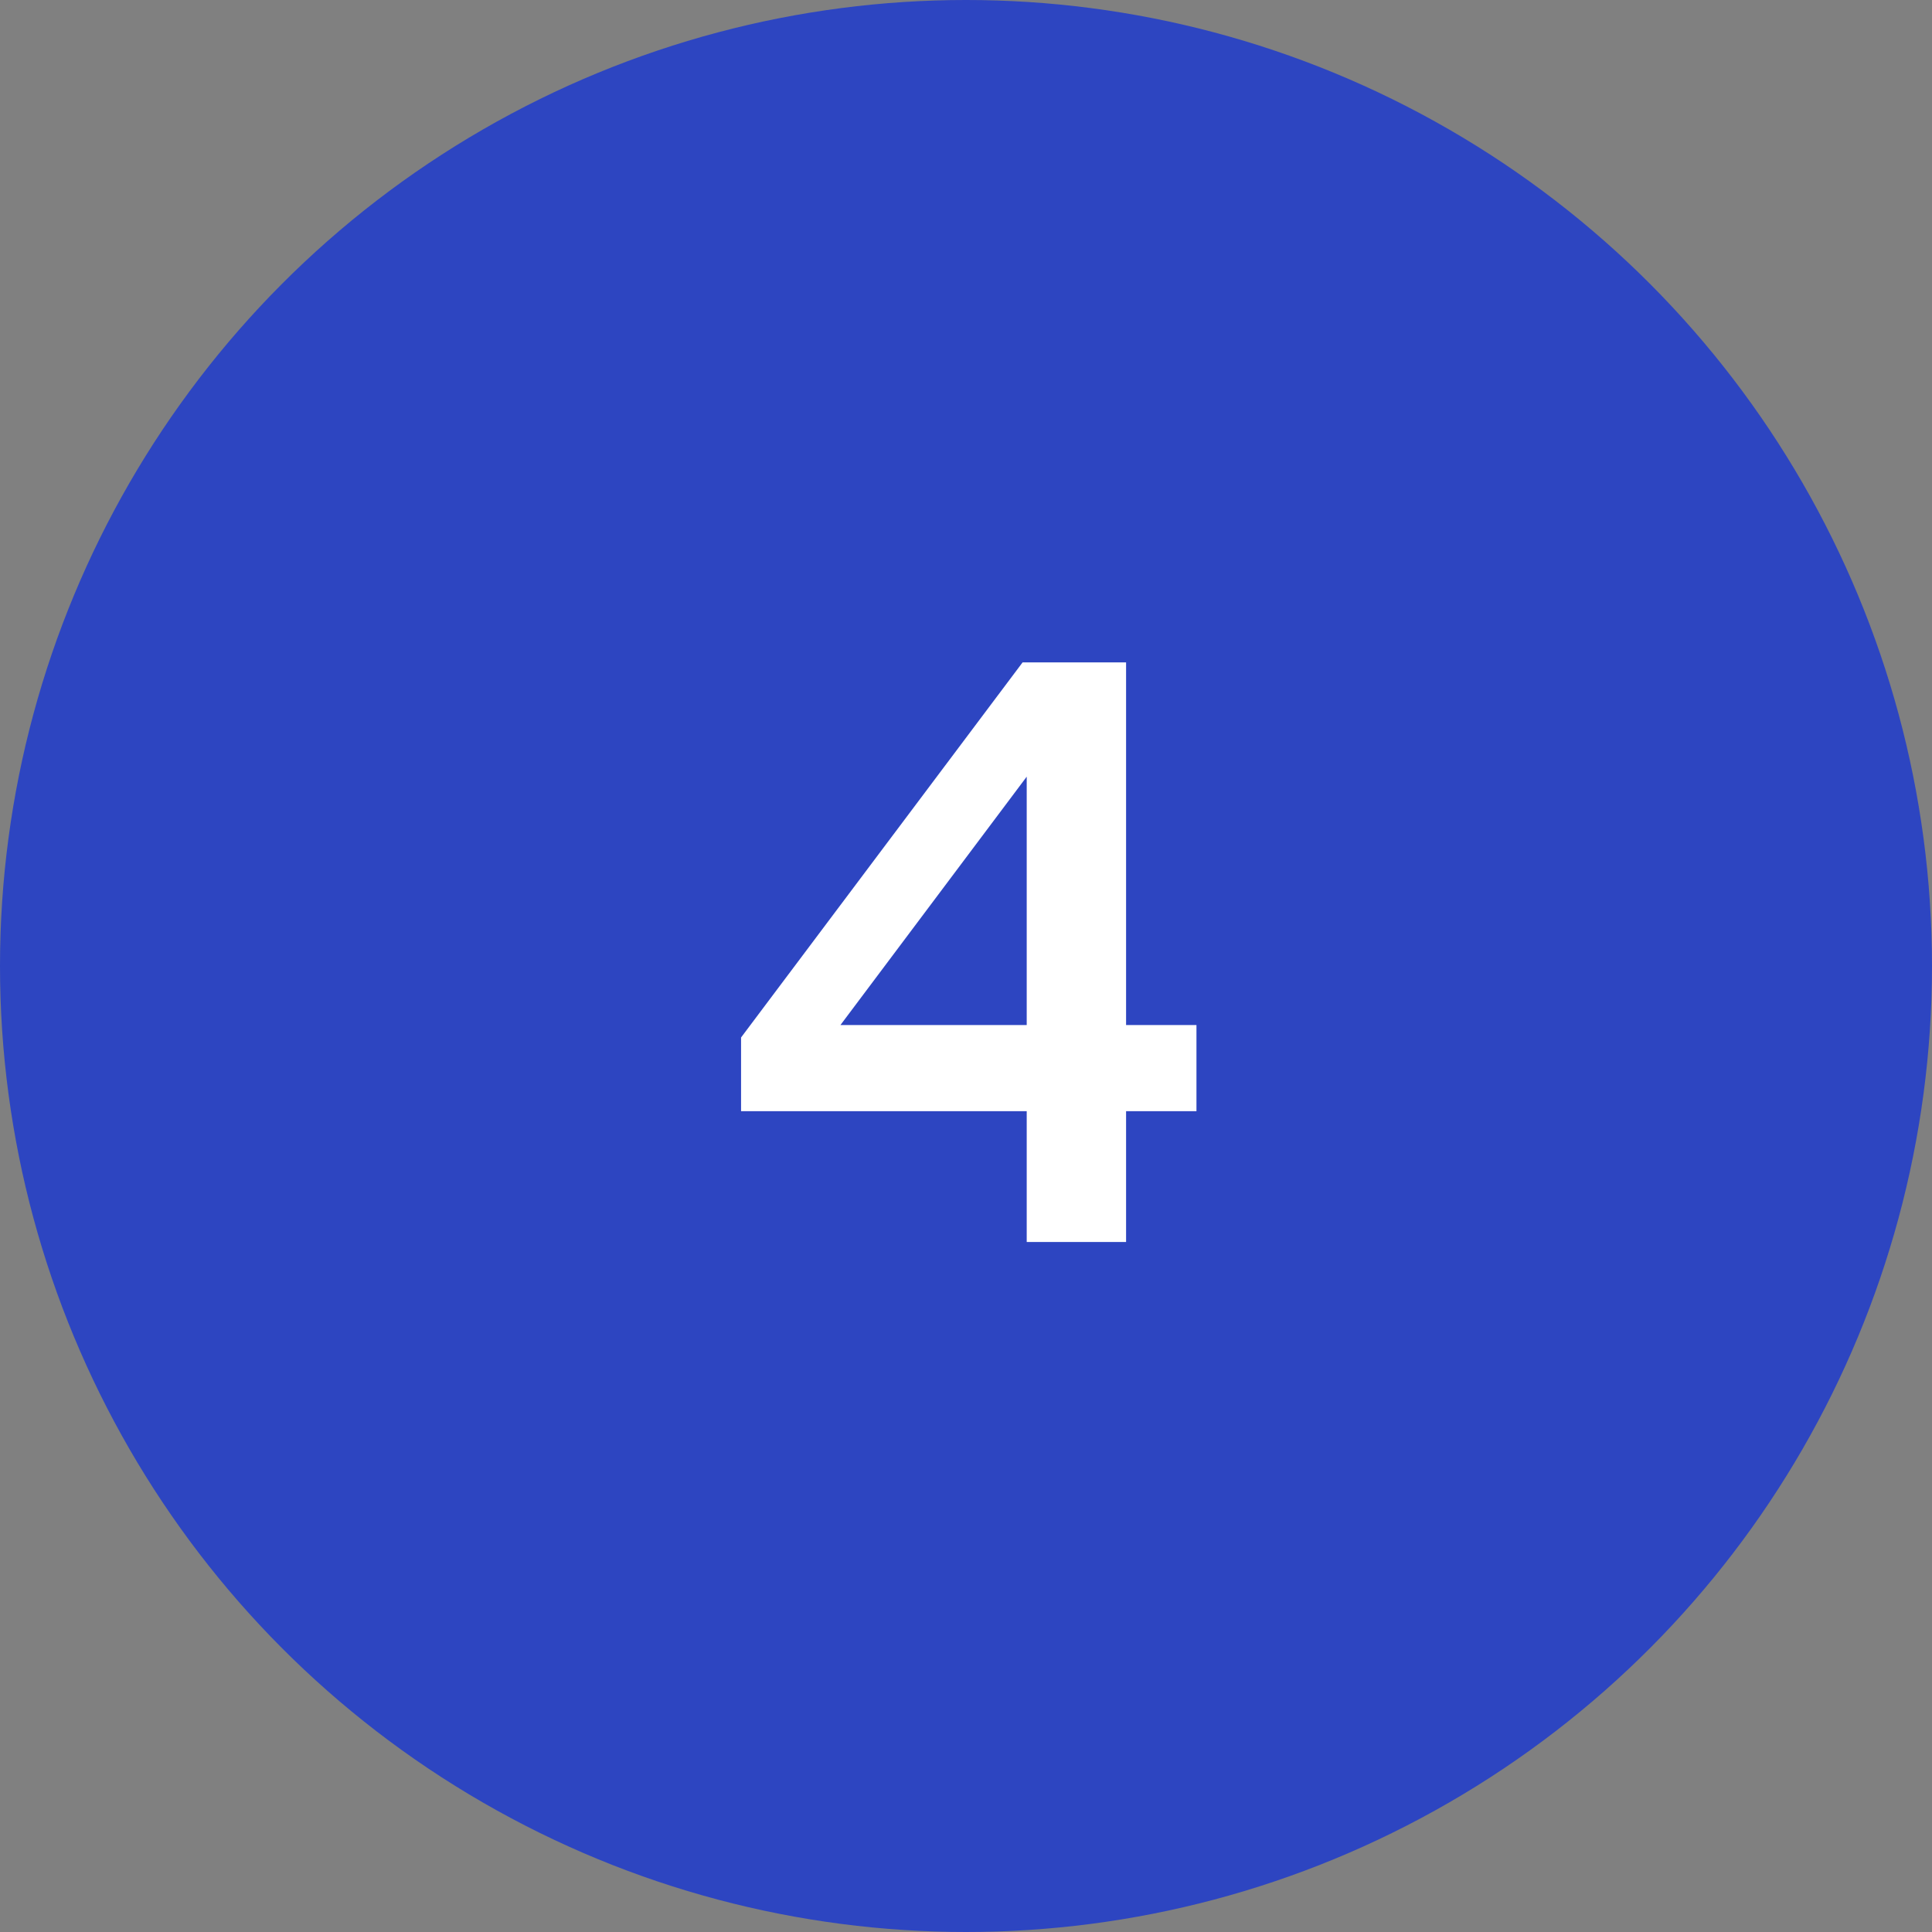 <svg width="56" height="56" viewBox="0 0 56 56" fill="none" xmlns="http://www.w3.org/2000/svg">
<rect x="0" y="0" width="56" height="56" fill="#808080" stroke="none"/>
<circle cx="28" cy="28" r="28" fill="#2D45C1"/>
<path d="M29.76 32.208H21.48V30.072L29.64 19.2H32.64V29.712H34.68V32.208H32.64V36H29.76V32.208ZM29.76 29.712V22.512L24.36 29.712H29.76Z" fill="white"/>
</svg>

